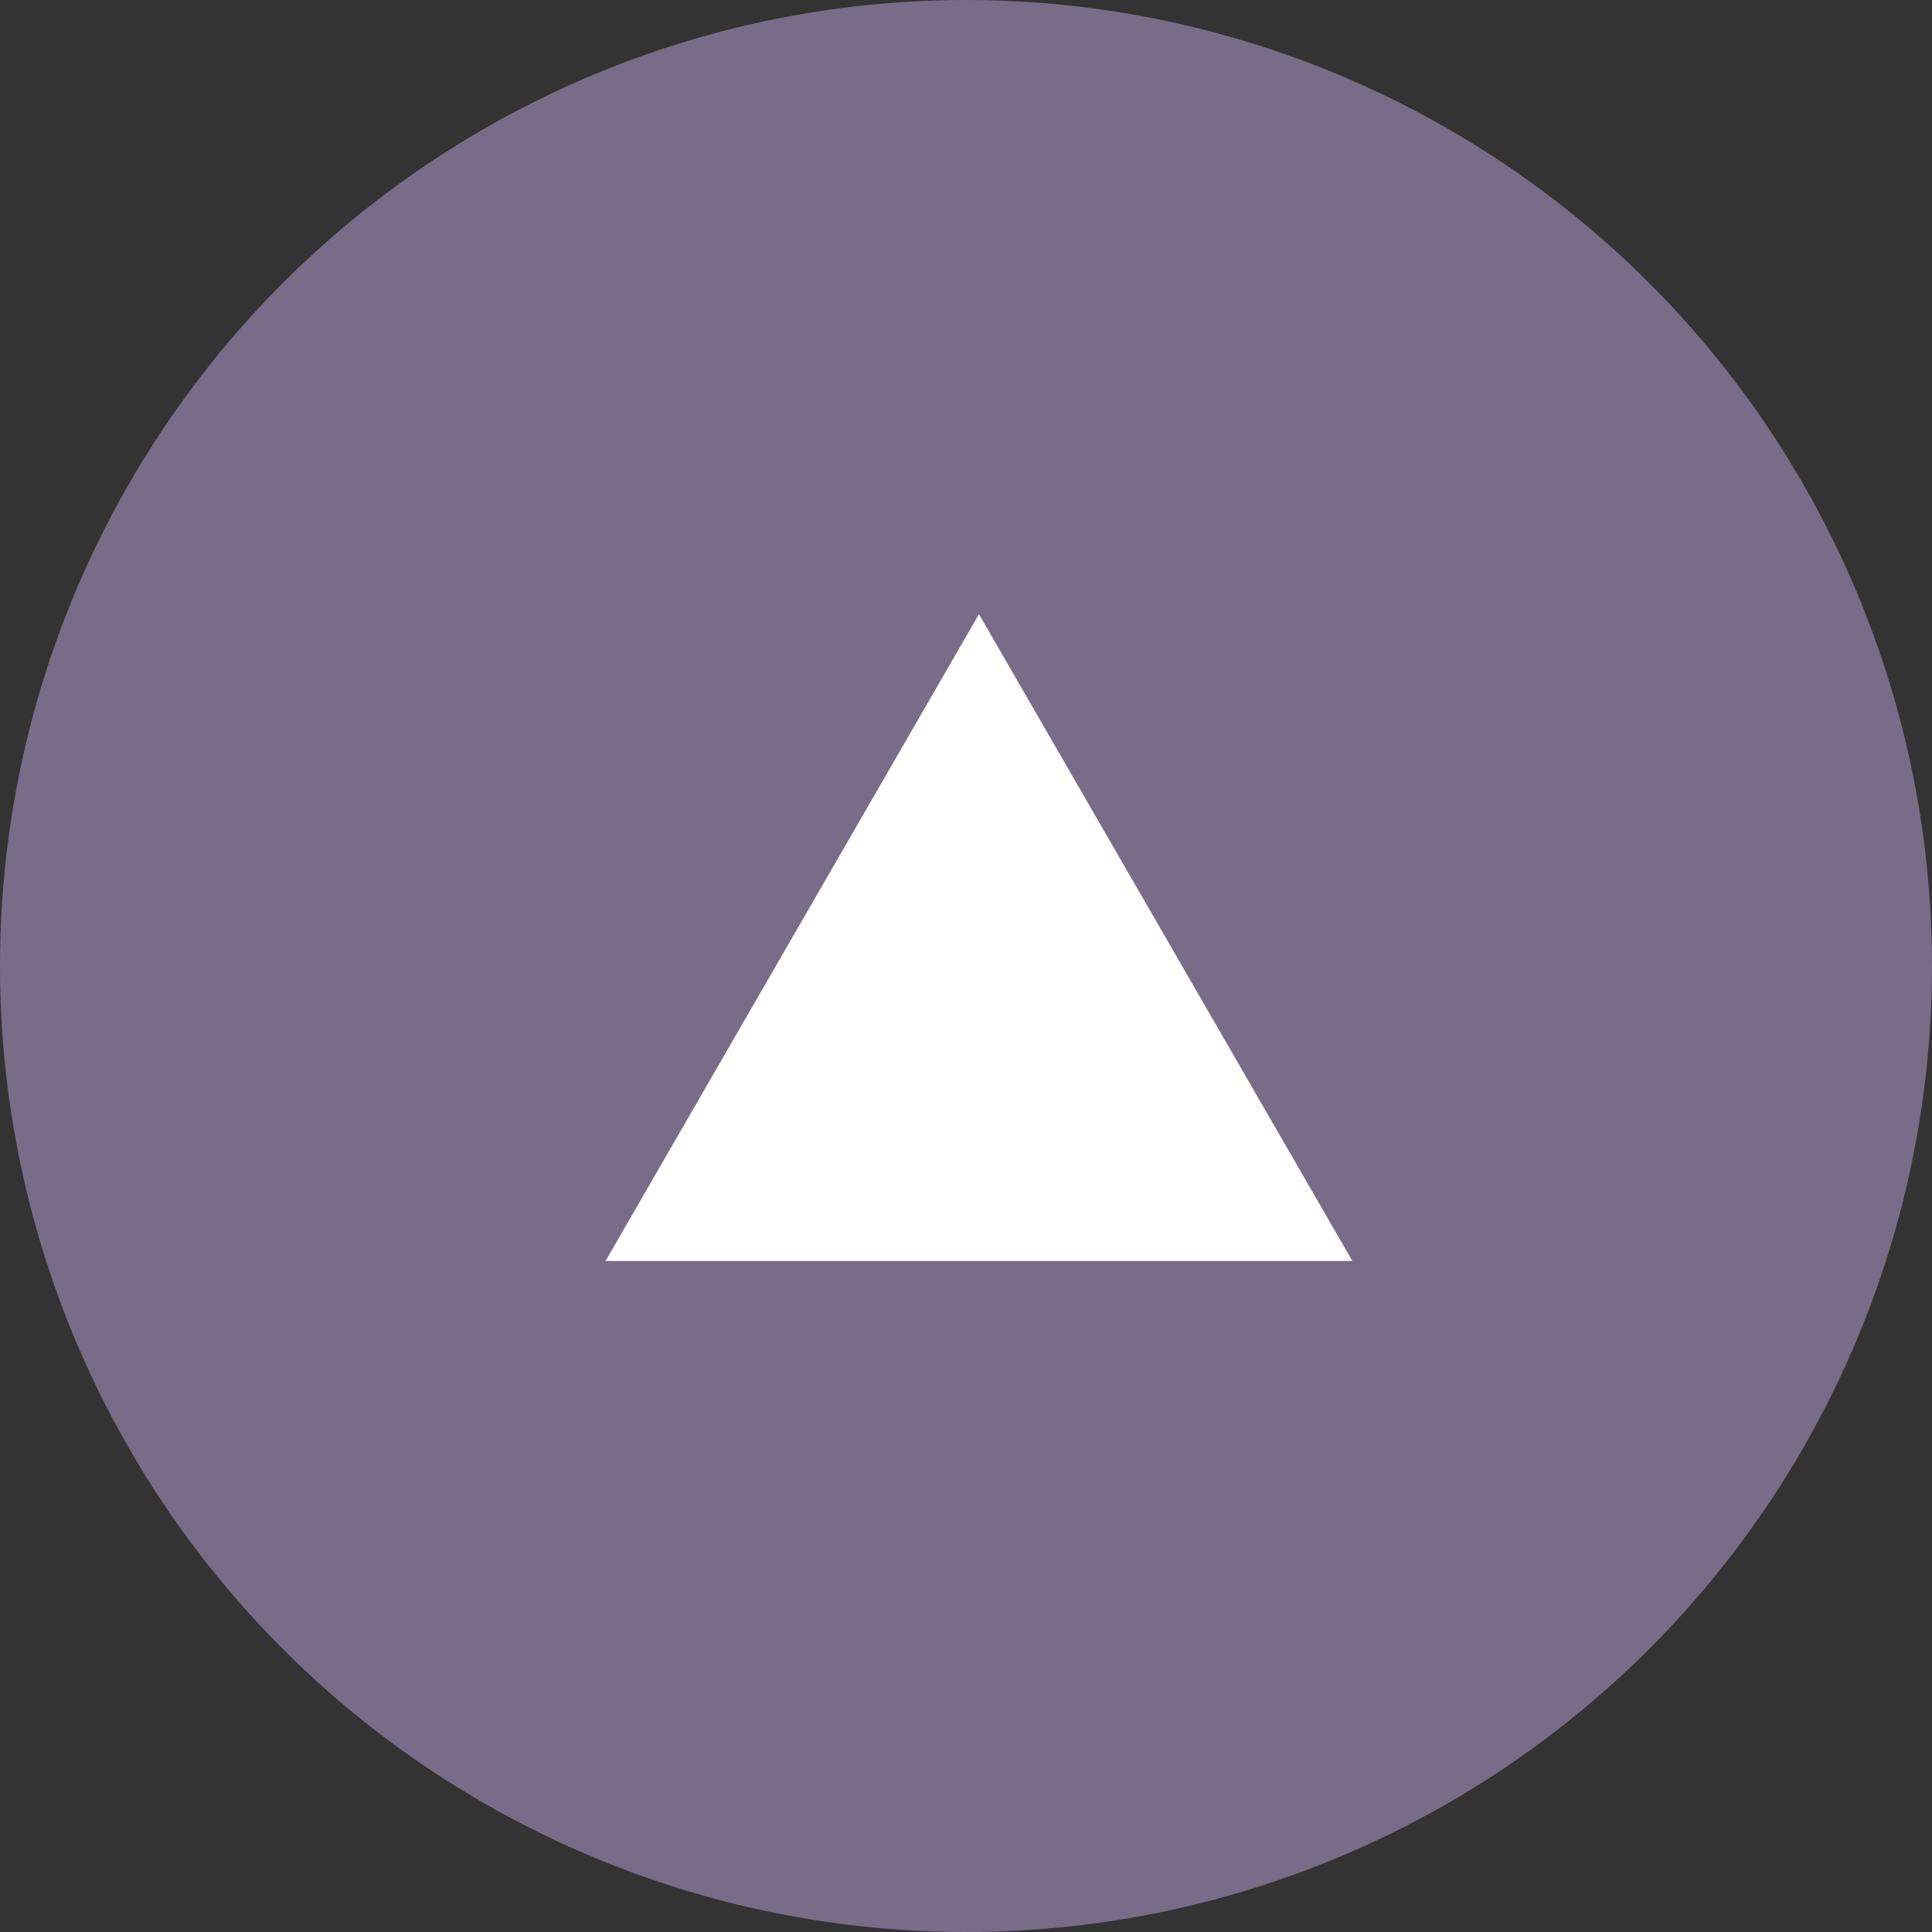 <?xml version="1.0" encoding="UTF-8"?>
<svg id="Layer_1" data-name="Layer 1" xmlns="http://www.w3.org/2000/svg" viewBox="0 0 85 85">
  <rect x="0" y="0" width="85" height="85" fill="#333333" stroke="none"/>
  <circle cx="42.5" cy="42.5" r="42.5" fill="#796c89" stroke-width="0"/>
  <polygon points="43.07 27.02 26.64 55.48 59.5 55.48 43.07 27.02" fill="#fff" stroke-width="0"/>
</svg>